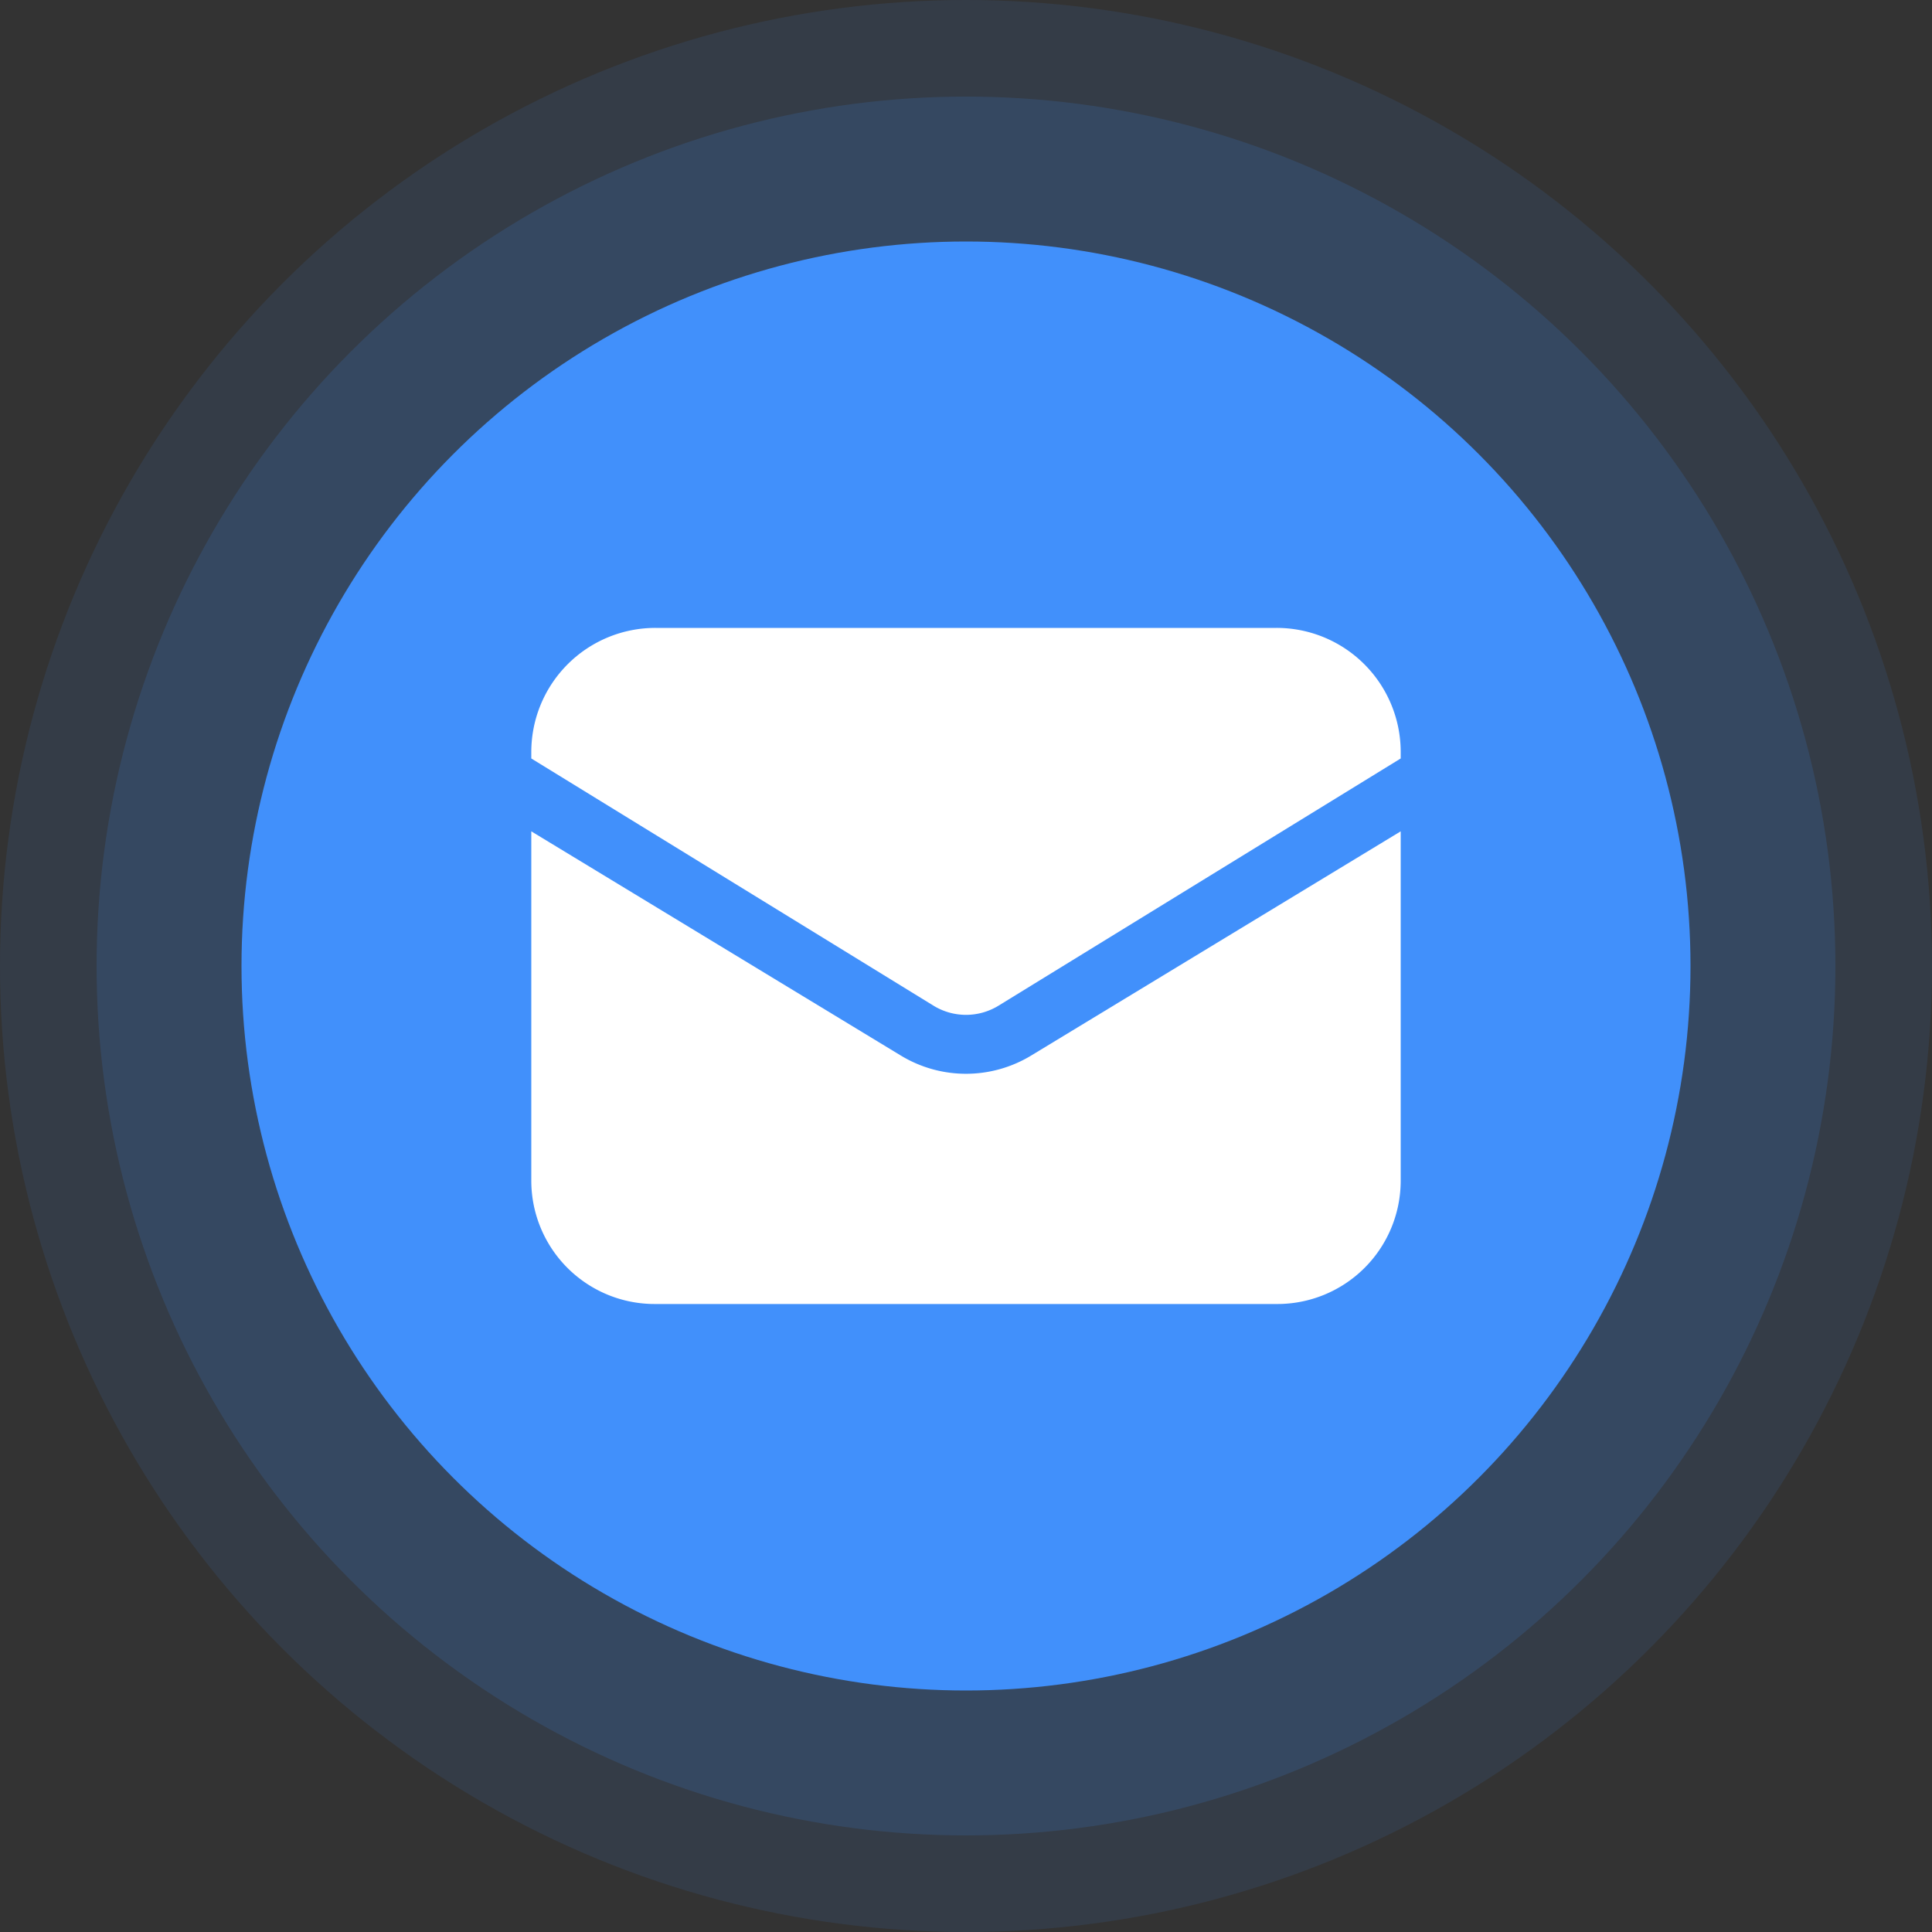 <svg xmlns="http://www.w3.org/2000/svg" width="80" height="80" viewBox="0 0 80 80">
  <rect x="0" y="0" width="80" height="80" fill="#333333" stroke="none"/>
  <g id="Group_79650" data-name="Group 79650" transform="translate(-295 -483)">
    <circle id="Ellipse_569" data-name="Ellipse 569" cx="40" cy="40" r="40" transform="translate(295 483)" fill="#4190fb" opacity="0.1"/>
    <circle id="Ellipse_570" data-name="Ellipse 570" cx="36" cy="36" r="36" transform="translate(299 487)" fill="#4190fb" opacity="0.15"/>
    <circle id="Ellipse_433" data-name="Ellipse 433" cx="30" cy="30" r="30" transform="translate(305 493)" fill="#4190fb"/>
    <g id="Group_75832" data-name="Group 75832" transform="translate(315.5 505.25)">
      <path id="Path_104335" data-name="Path 104335" d="M1.5,8.67v14.5a5.108,5.108,0,0,0,5.143,5.072H32.357A5.108,5.108,0,0,0,37.5,23.175V8.67L22.195,17.956a5.2,5.2,0,0,1-5.39,0Z" transform="translate(0 3.504)" fill="#fff"/>
      <path id="Path_104336" data-name="Path 104336" d="M37.5,9.157V8.886A5.14,5.14,0,0,0,32.357,3.75H6.643A5.14,5.14,0,0,0,1.5,8.886v.271L18.153,19.392a2.574,2.574,0,0,0,2.695,0Z" fill="#fff"/>
    </g>
  </g>
</svg>

